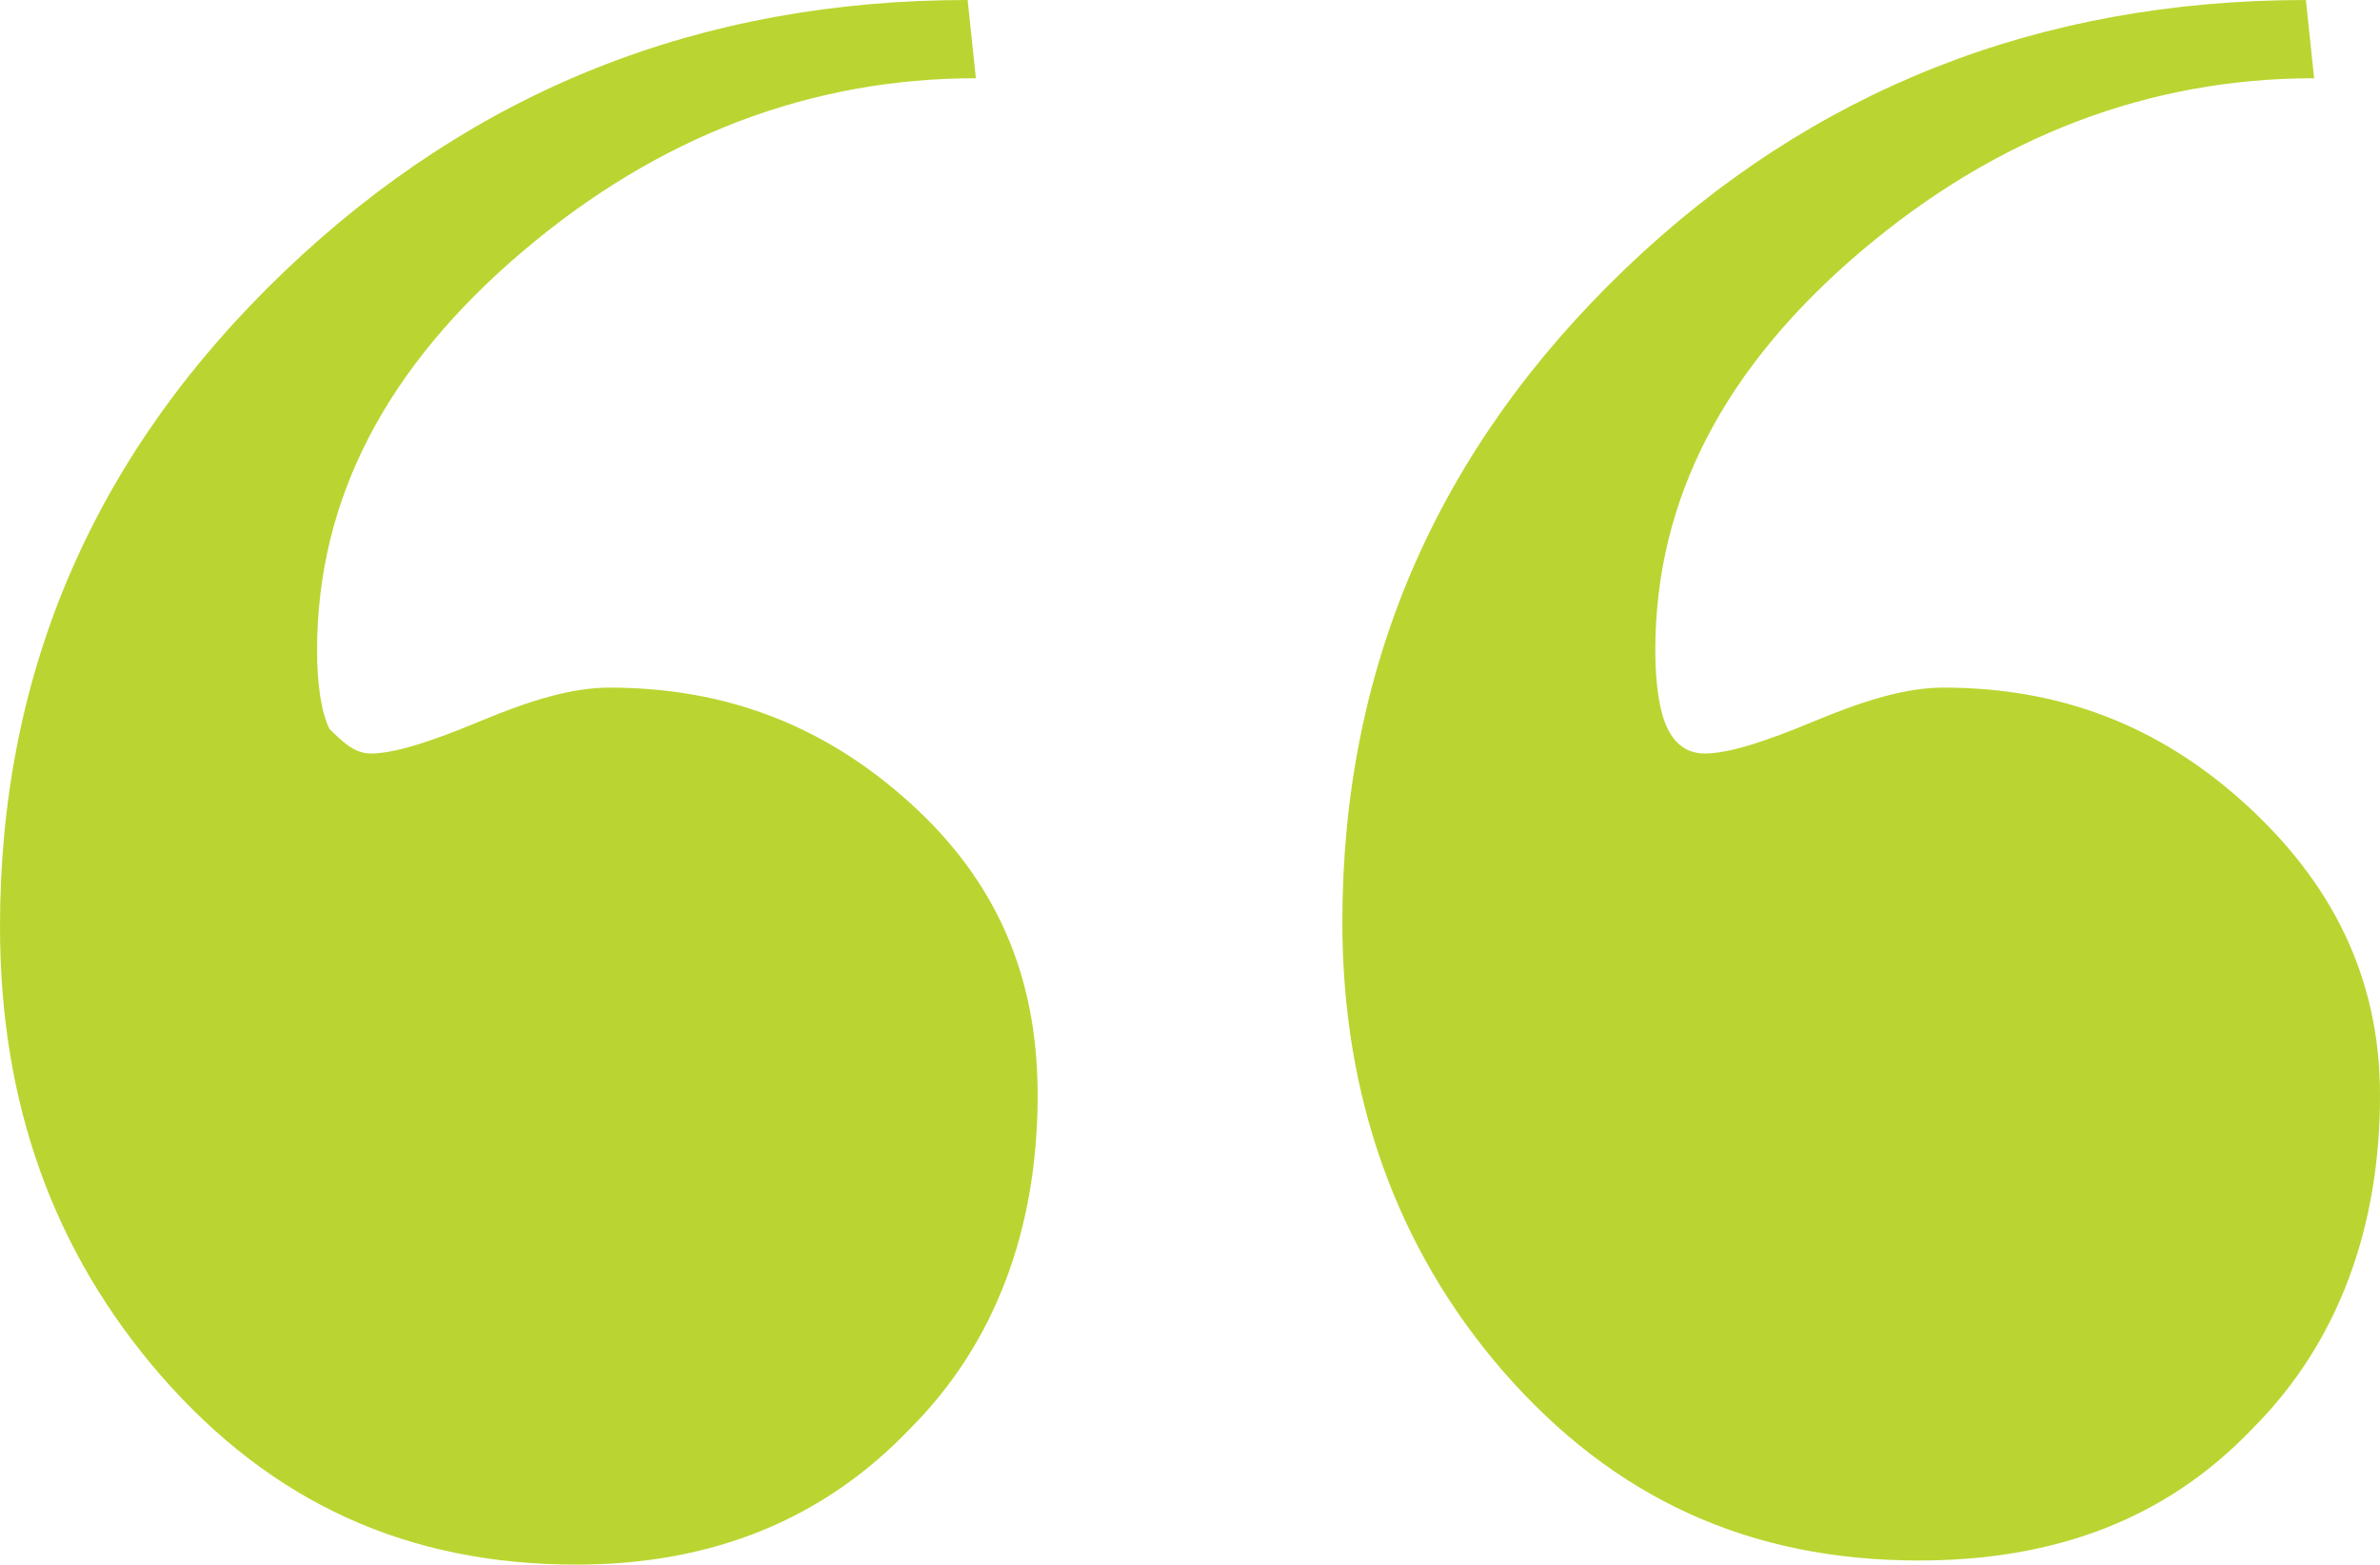 <?xml version="1.0" encoding="utf-8"?>
<!-- Generator: Adobe Illustrator 27.8.1, SVG Export Plug-In . SVG Version: 6.00 Build 0)  -->
<svg version="1.1" id="Layer_1" xmlns="http://www.w3.org/2000/svg" xmlns:xlink="http://www.w3.org/1999/xlink" x="0px" y="0px"
	 viewBox="0 0 57.8 38" style="enable-background:new 0 0 57.8 38;" xml:space="preserve">
<style type="text/css">
	.st0{fill:#BAD531;}
</style>
<path class="st0" d="M25.2,26.6c0,3.2-1,6-3.1,8.1C20,36.9,17.3,38,14,38c-4.1,0-7.4-1.5-10.1-4.6C1.3,30.4,0,26.8,0,22.5
	C0,16.3,2.3,11,6.9,6.6C11.5,2.2,17,0,23.5,0l0.2,1.9c-4,0-7.7,1.4-11,4.2c-3.3,2.8-5,6-5,9.7c0,0.8,0.1,1.5,0.3,1.9
	C8.3,18,8.6,18.3,9,18.3c0.6,0,1.5-0.3,2.7-0.8c1.2-0.5,2.2-0.8,3.1-0.8c2.8,0,5.2,0.9,7.3,2.8S25.2,23.7,25.2,26.6z M57.8,26.6
	c0,3.2-1,6-3.1,8.1c-2.1,2.2-4.8,3.2-8.1,3.2c-4.1,0-7.4-1.5-10.1-4.6c-2.6-3-3.9-6.7-3.9-10.9c0-6.2,2.3-11.5,6.9-15.9
	C44,2.2,49.5,0,56,0l0.2,1.9c-4,0-7.7,1.4-11,4.2c-3.3,2.8-5,6-5,9.7c0,0.8,0.1,1.5,0.3,1.9c0.2,0.4,0.5,0.6,0.9,0.6
	c0.6,0,1.5-0.3,2.7-0.8c1.2-0.5,2.2-0.8,3.1-0.8c2.8,0,5.2,0.9,7.3,2.8S57.8,23.7,57.8,26.6z"/>
</svg>
